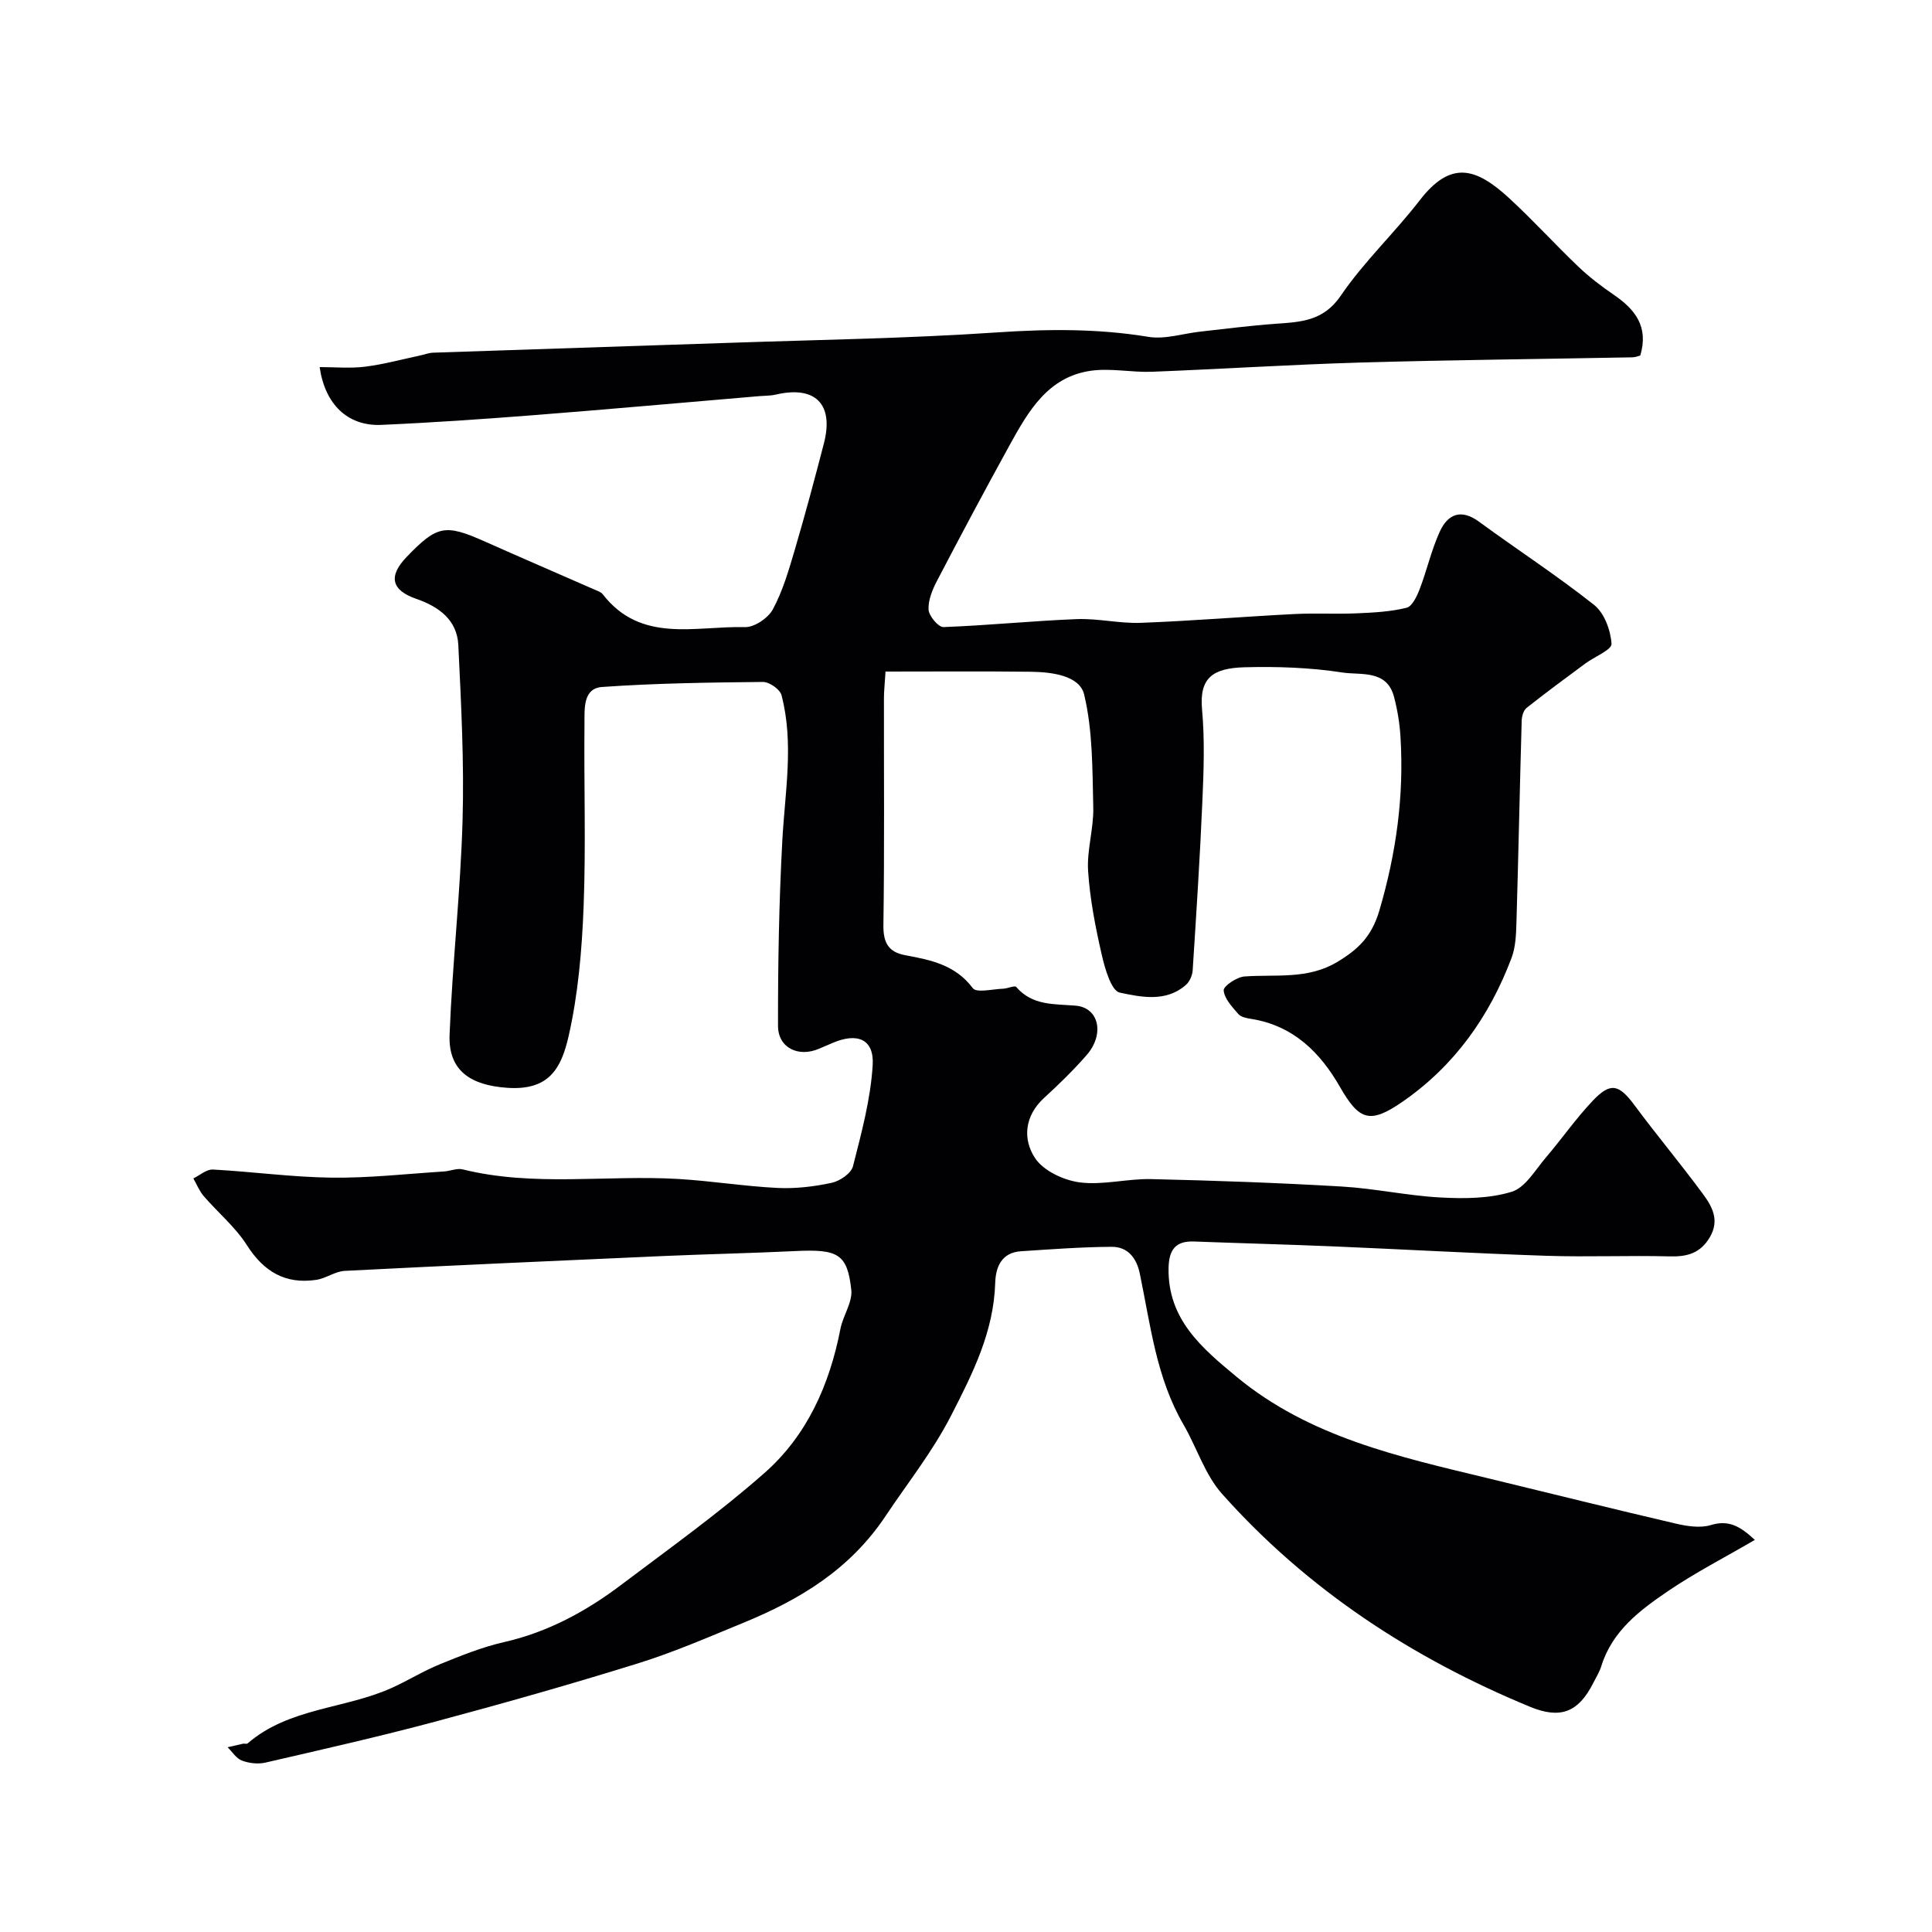 <svg enable-background="new 0 0 400 400" viewBox="0 0 400 400" xmlns="http://www.w3.org/2000/svg"><path d="m66.18 76c3.17 0 6.32.3 9.39-.08 3.79-.47 7.52-1.49 11.28-2.29.95-.2 1.89-.58 2.84-.61 20.33-.7 40.67-1.34 61.01-2.03 18.54-.64 37.1-.91 55.59-2.16 10.59-.72 20.97-.82 31.47.91 3.45.57 7.2-.7 10.82-1.09 5.15-.57 10.3-1.24 15.47-1.61 5.22-.38 9.93-.51 13.55-5.83 4.78-7.03 11.12-12.97 16.33-19.73 6.4-8.29 11.58-6.82 18.45-.52 4.96 4.55 9.49 9.56 14.36 14.21 2.24 2.14 4.74 4.06 7.3 5.81 4.45 3.02 7.36 6.62 5.56 12.63-.38.09-1 .36-1.63.37-18.77.36-37.54.54-56.3 1.08-14.4.42-28.79 1.35-43.18 1.91-4.2.16-8.51-.79-12.63-.21-8.95 1.27-13 8.46-16.87 15.48-5.11 9.28-10.09 18.62-14.99 28.01-.96 1.84-1.86 4.02-1.75 5.98.08 1.31 2.04 3.64 3.08 3.6 9.21-.34 18.4-1.29 27.61-1.65 4.41-.17 8.87.94 13.28.77 10.6-.4 21.17-1.28 31.76-1.82 4.32-.22 8.67.04 12.99-.15 3.44-.15 6.94-.33 10.25-1.15 1.17-.29 2.15-2.41 2.72-3.89 1.5-3.92 2.42-8.09 4.16-11.89 1.66-3.62 4.4-4.77 8.14-2.02 7.9 5.79 16.14 11.14 23.81 17.22 2.11 1.67 3.42 5.24 3.6 8.04.08 1.25-3.57 2.7-5.48 4.12-4.06 3.01-8.14 6.01-12.1 9.15-.64.51-.99 1.71-1.02 2.61-.4 13.99-.68 27.99-1.09 41.98-.07 2.43-.18 5-1.03 7.23-4.58 12.11-11.82 22.31-22.58 29.74-6.72 4.64-8.94 3.87-12.93-3.09-4.1-7.16-9.67-12.68-18.32-14.07-.95-.15-2.15-.36-2.7-1-1.28-1.48-2.91-3.18-3.05-4.91-.07-.88 2.7-2.76 4.28-2.88 6.51-.48 13.12.68 19.26-3.02 4.31-2.6 7.11-5.25 8.7-10.66 3.49-11.88 5.13-23.75 4.36-36.01-.17-2.75-.63-5.53-1.33-8.2-1.49-5.7-6.89-4.46-10.65-5.04-6.66-1.03-13.52-1.27-20.27-1.09-6.61.18-9.42 2.18-8.83 8.72.57 6.28.35 12.66.07 18.99-.5 11.69-1.26 23.37-2.01 35.05-.07 1.03-.62 2.3-1.37 2.98-4.12 3.66-9.3 2.55-13.73 1.62-1.74-.37-3.07-4.95-3.72-7.82-1.31-5.71-2.45-11.53-2.83-17.36-.28-4.35 1.18-8.79 1.07-13.17-.19-7.83-.09-15.85-1.89-23.37-.94-3.93-6.68-4.65-10.99-4.71-9.92-.12-19.84-.04-30.13-.04-.16 2.61-.33 4.05-.33 5.49-.02 15.67.12 31.33-.11 46.99-.05 3.61 1.01 5.59 4.49 6.24 5.29.98 10.4 1.99 14.02 6.83.77 1.03 4.13.18 6.29.11.93-.03 2.38-.73 2.7-.36 3.35 3.89 7.8 3.5 12.29 3.87 4.86.4 6.05 5.92 2.29 10.23-2.73 3.13-5.73 6.05-8.8 8.86-4.09 3.74-4.47 8.58-1.87 12.49 1.75 2.63 5.93 4.58 9.25 5.01 4.82.62 9.86-.8 14.79-.68 13.16.3 26.33.77 39.47 1.54 6.85.4 13.63 1.91 20.47 2.27 4.9.26 10.1.23 14.7-1.19 2.82-.87 4.87-4.51 7.06-7.08 3.31-3.87 6.22-8.09 9.72-11.77 3.71-3.91 5.43-3.39 8.67.98 4.58 6.18 9.53 12.08 14.09 18.27 1.92 2.6 3.56 5.45 1.48 9-1.95 3.32-4.67 4.08-8.31 3.98-8.49-.22-17 .16-25.49-.12-14.74-.49-29.46-1.33-44.2-1.95-9.6-.4-19.2-.65-28.8-1.01-3.87-.15-5.19 1.76-5.27 5.47-.21 10.63 6.9 16.59 14.05 22.52 15.11 12.52 33.66 16.58 52.05 21.02 12.95 3.13 25.88 6.36 38.85 9.38 2.36.55 5.1.99 7.31.32 3.78-1.16 6.17.33 9.12 3.07-6.2 3.62-12.3 6.75-17.93 10.57-5.83 3.96-11.57 8.24-13.84 15.52-.38 1.23-1.09 2.37-1.68 3.53-3.09 6.11-6.83 7.52-13.1 4.93-24.43-10.09-46.11-24.28-63.75-44.07-3.57-4-5.25-9.65-8.02-14.41-5.61-9.66-6.8-20.56-9.01-31.18-.68-3.29-2.51-5.6-5.87-5.57-6.25.04-12.51.51-18.76.92-3.99.26-5.21 3.26-5.31 6.51-.31 10.12-4.59 18.65-9.12 27.48-3.85 7.51-8.94 13.87-13.52 20.74-7.42 11.15-17.77 17.37-29.5 22.19-7.21 2.96-14.38 6.09-21.81 8.4-13.92 4.33-27.96 8.31-42.05 12.08-11.63 3.11-23.38 5.76-35.11 8.47-1.52.35-3.37.14-4.85-.42-1.17-.44-1.99-1.8-2.97-2.76 1.06-.25 2.11-.5 3.17-.73.32-.07.78.1.98-.07 8.55-7.39 20.05-7.1 29.75-11.45 3.4-1.52 6.6-3.53 10.04-4.93 4.33-1.76 8.73-3.55 13.26-4.58 9.12-2.07 17.06-6.39 24.38-11.93 9.99-7.54 20.21-14.84 29.58-23.1 8.82-7.77 13.48-18.28 15.72-29.83.53-2.75 2.53-5.5 2.25-8.08-.81-7.46-2.76-8.46-11.59-8.03-9.12.44-18.25.63-27.37 1.03-21.97.97-43.94 1.95-65.91 3.07-1.99.1-3.89 1.56-5.91 1.86-6.39.95-10.86-1.69-14.36-7.19-2.39-3.76-6-6.74-8.95-10.17-.9-1.05-1.43-2.42-2.13-3.64 1.35-.65 2.73-1.91 4.04-1.84 8.2.44 16.39 1.58 24.59 1.68 7.75.1 15.51-.79 23.26-1.28 1.3-.08 2.69-.73 3.88-.43 14.74 3.65 29.74 1.11 44.59 1.98 6.87.4 13.7 1.52 20.57 1.86 3.73.18 7.57-.27 11.23-1.06 1.69-.36 4.04-1.96 4.41-3.43 1.76-6.9 3.66-13.91 4.08-20.96.32-5.38-3.2-6.79-8.37-4.54-.9.39-1.81.77-2.72 1.16-4.26 1.85-8.5-.16-8.51-4.72-.02-12.79.2-25.59.89-38.36.54-10.07 2.45-20.13-.17-30.12-.32-1.21-2.52-2.74-3.84-2.73-11.1.11-22.22.26-33.29 1.04-4 .28-3.63 4.53-3.66 7.48-.13 12.66.31 25.35-.18 37.99-.35 8.98-1.12 18.08-3.1 26.8-1.54 6.78-4.1 11.31-12.71 10.72-7.56-.52-12.23-3.53-11.94-10.99.58-14.82 2.27-29.6 2.69-44.42.34-12.07-.3-24.17-.88-36.25-.25-5.19-3.99-7.94-8.67-9.56-5.22-1.8-5.86-4.7-2.04-8.68 6.32-6.57 7.96-6.87 16.17-3.22 7.56 3.37 15.16 6.64 22.74 9.97.6.26 1.33.49 1.7.96 7.93 10.26 19.23 6.53 29.43 6.81 1.96.06 4.83-1.88 5.8-3.7 2.04-3.79 3.28-8.06 4.51-12.24 2.16-7.32 4.13-14.7 6.05-22.1 2.11-8.14-1.79-12.02-9.98-10.1-1.11.26-2.3.22-3.45.32-15.57 1.32-31.13 2.72-46.7 3.94-10.52.82-21.05 1.55-31.58 2.01-6.87.27-11.59-4.24-12.69-11.97z" fill="#010103"/></svg>